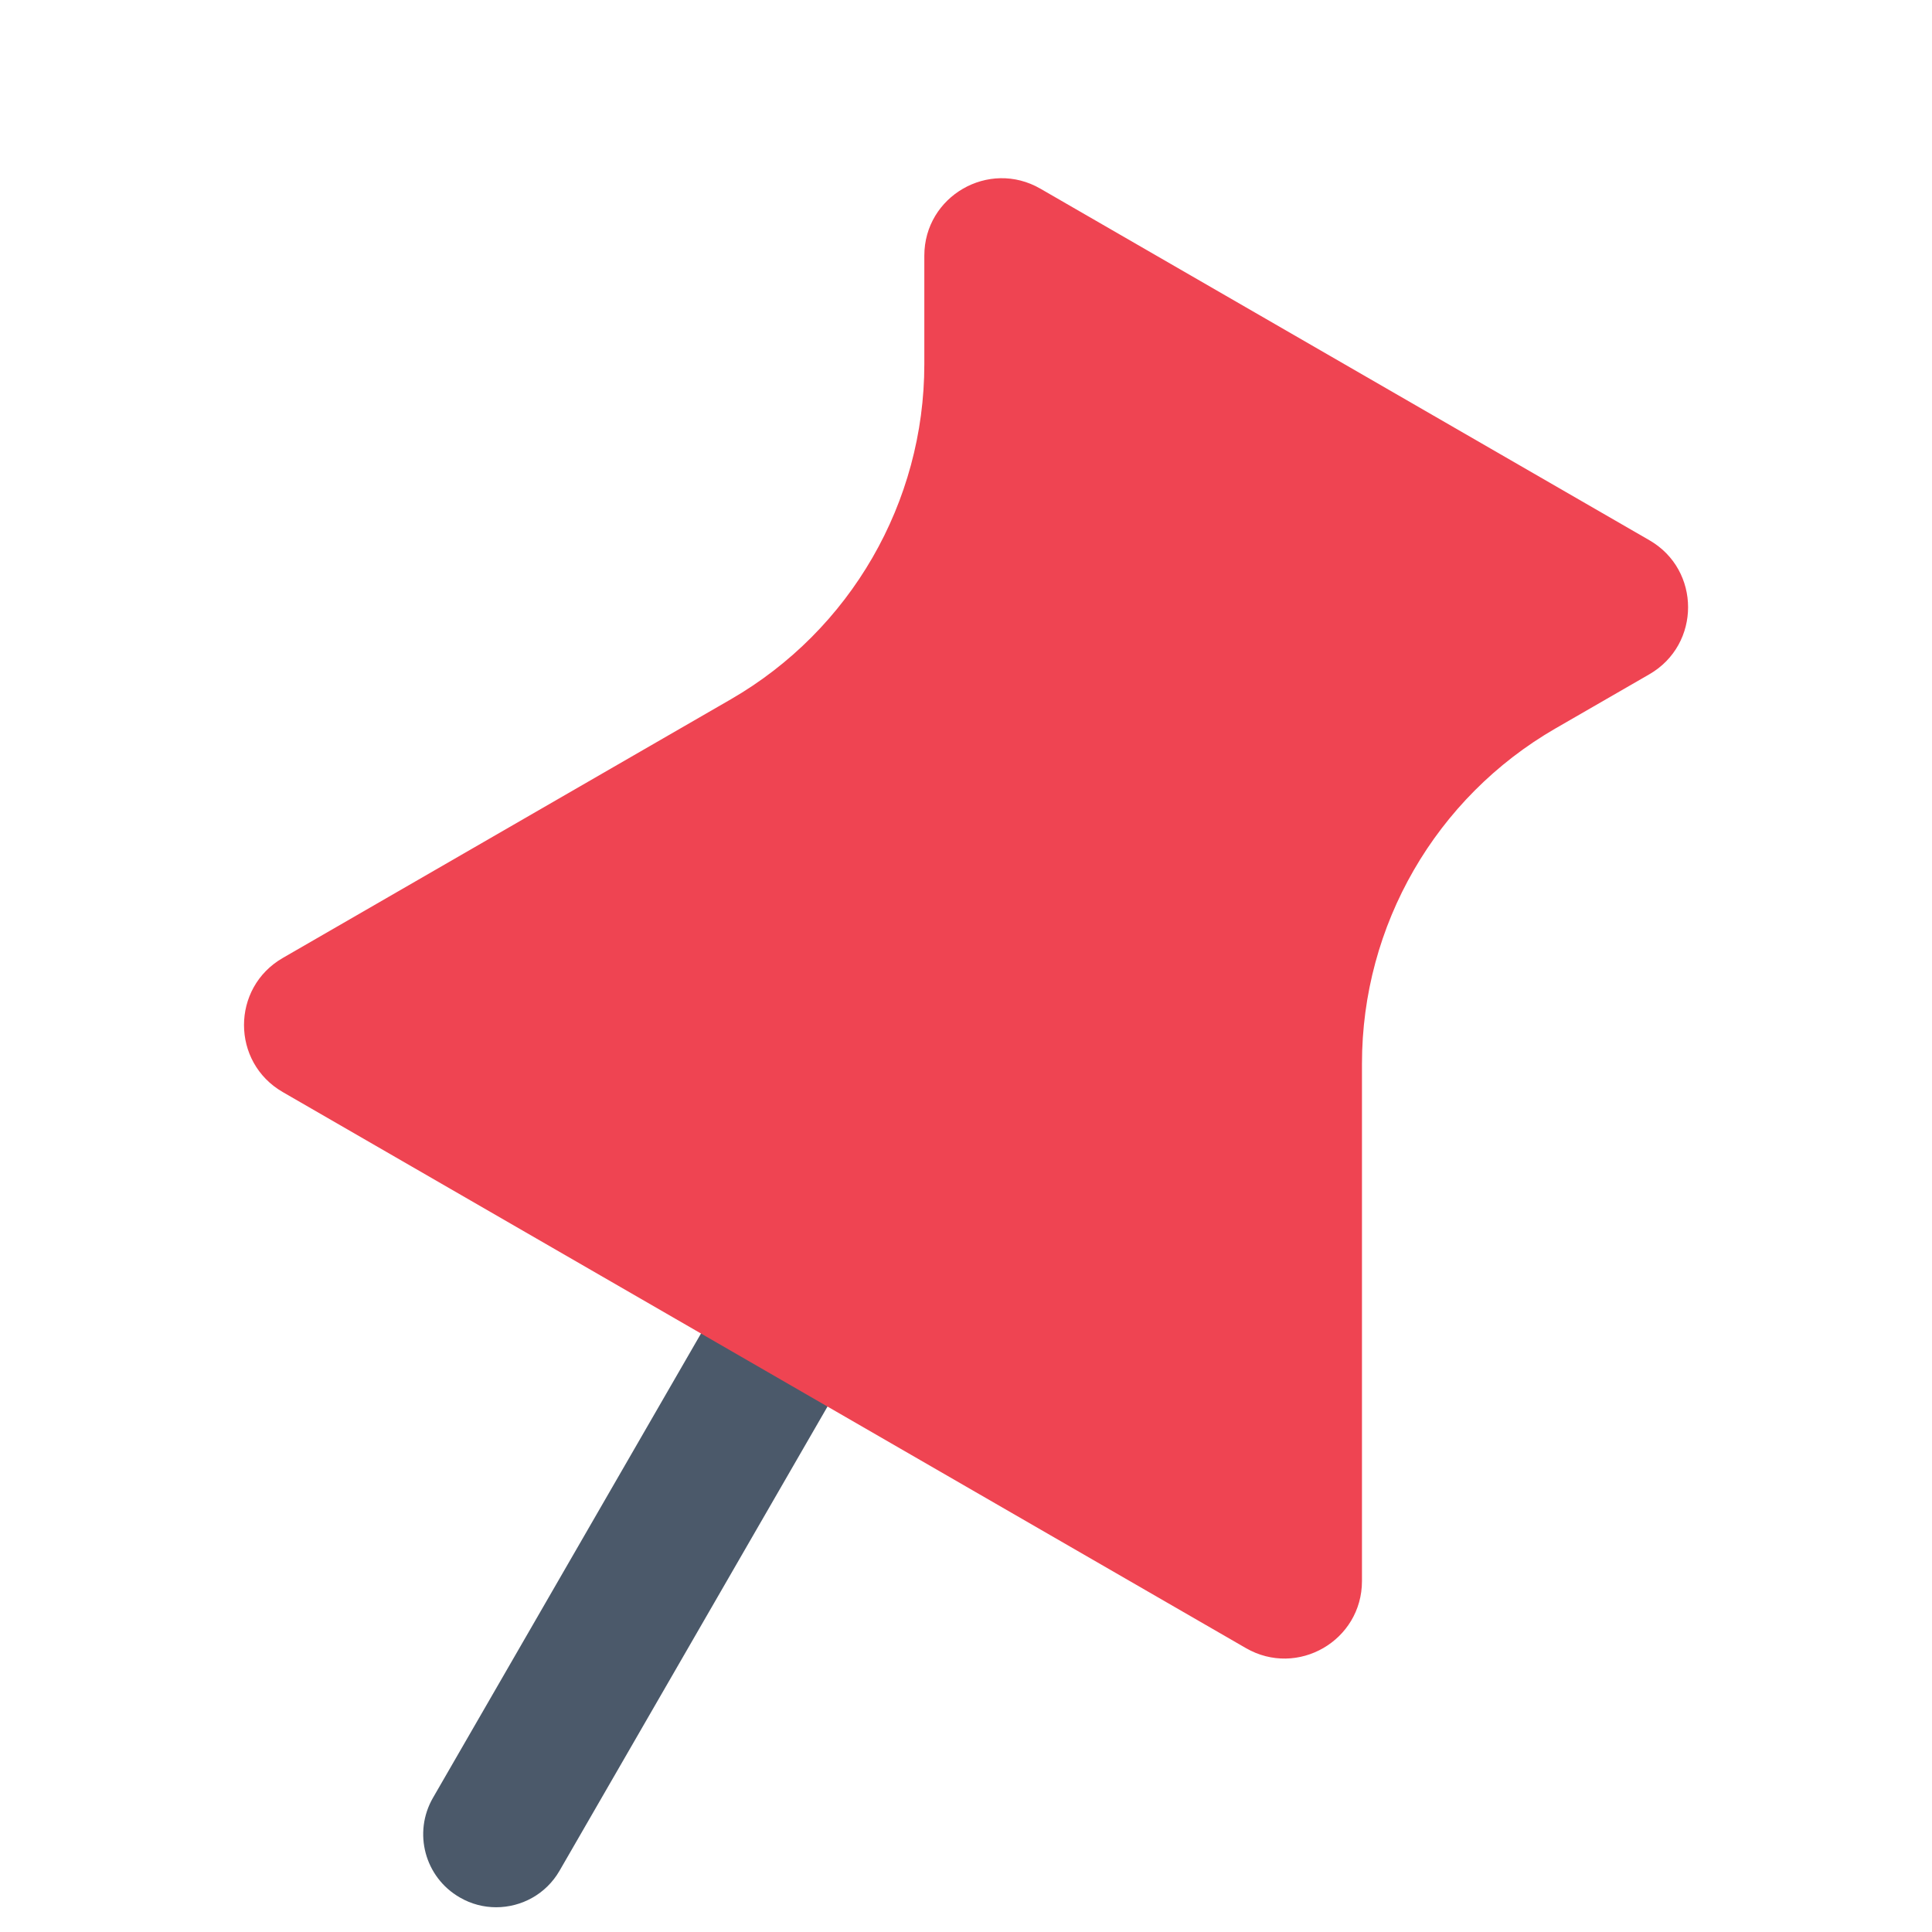 <svg width="21" height="21" viewBox="0 0 21 21" fill="none" xmlns="http://www.w3.org/2000/svg">
<g clip-path="url(#clip0_87_10753)">
<path d="M5.393 20.731C5.259 20.731 5.122 20.697 4.997 20.624C4.617 20.405 4.487 19.92 4.707 19.54L8.416 13.115C8.635 12.736 9.12 12.605 9.5 12.825C9.88 13.044 10.011 13.529 9.791 13.909L6.082 20.334C5.935 20.589 5.668 20.731 5.393 20.731Z" fill="#4B596A"/>
<path d="M17.928 5.872L11.309 2.051C10.748 1.727 10.047 2.132 10.047 2.779V3.958C10.047 5.461 9.245 6.849 7.944 7.601L3.073 10.413C2.512 10.737 2.512 11.546 3.073 11.87L13.542 17.914C14.103 18.238 14.804 17.833 14.804 17.185V11.561C14.804 10.058 15.605 8.67 16.907 7.918L17.928 7.329C18.489 7.005 18.489 6.195 17.928 5.872V5.872Z" fill="#EF4452"/>
</g>
<defs>
<clipPath id="clip0_87_10753">
<rect width="20" height="20" fill="white" transform="translate(0.5 0.937)"/>
</clipPath>
</defs>
</svg>
